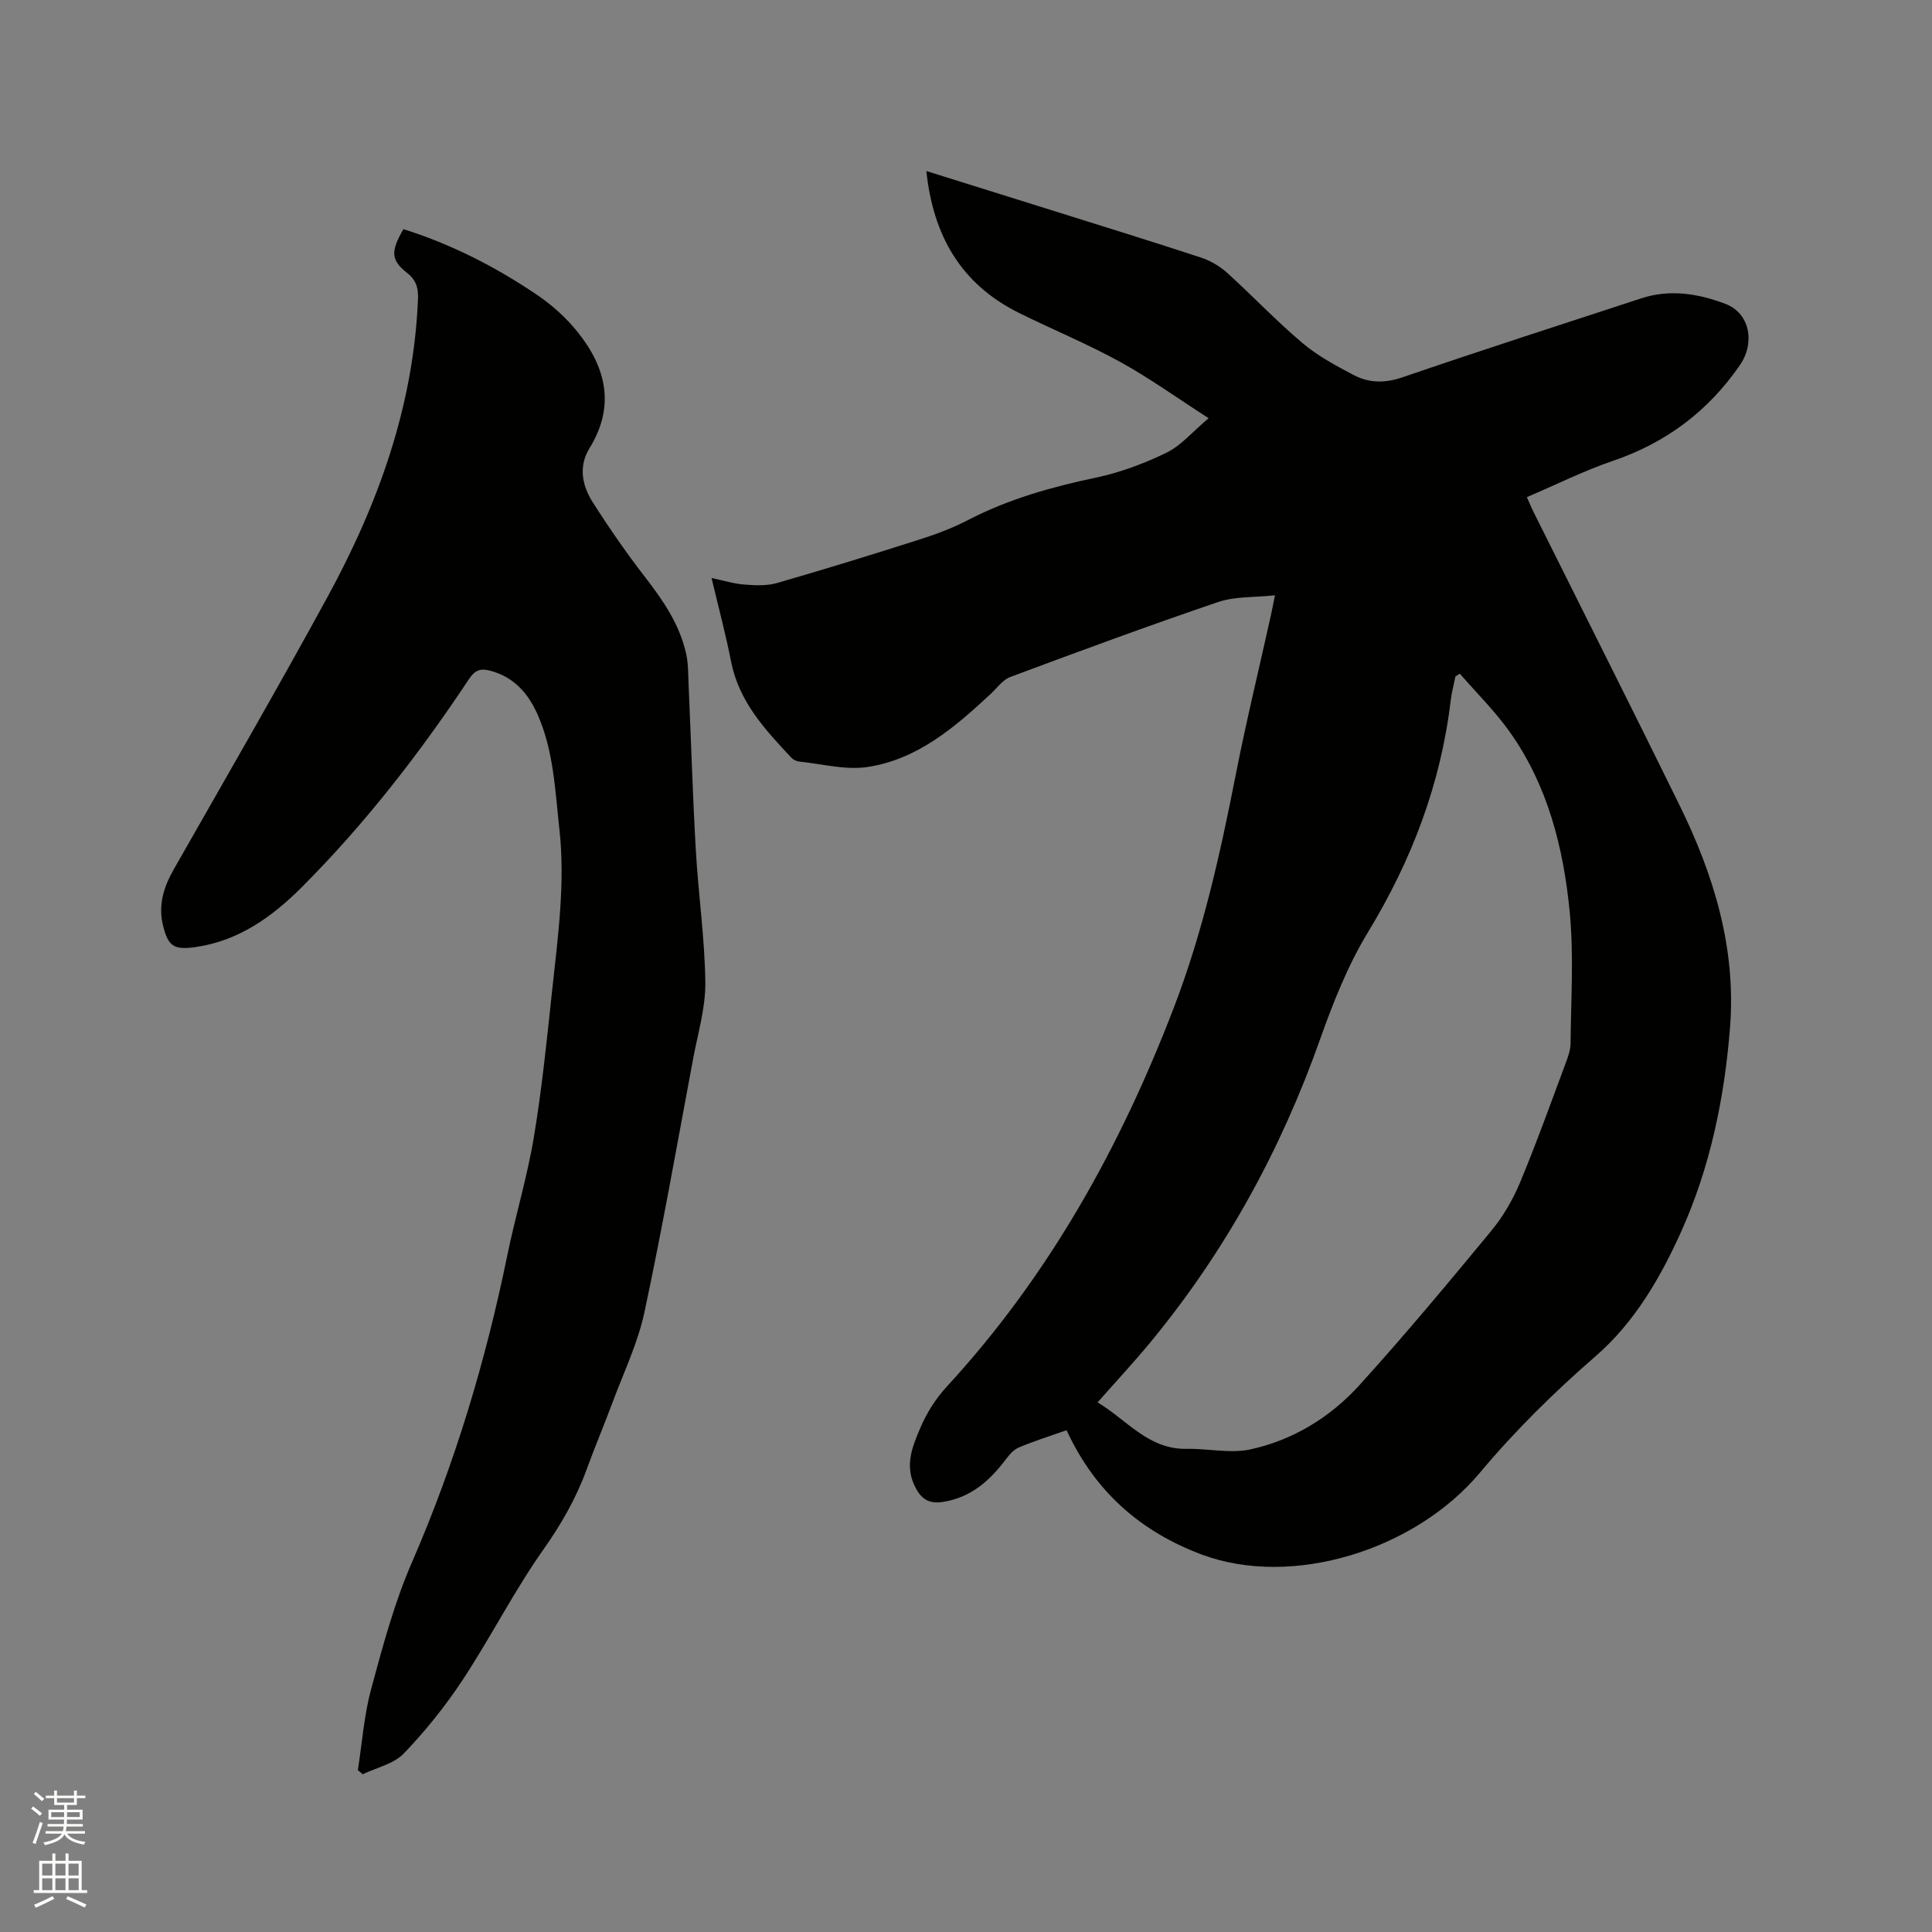 <svg enable-background="new 0 0 400 400" viewBox="0 0 400 400" xmlns="http://www.w3.org/2000/svg"><rect x="0" y="0" width="400" height="400" fill="#808080" stroke="none"/><path d="m6.44 374.46.42-.45c.65.47 1.27.95 1.85 1.44l-.45.49c-.65-.56-1.25-1.06-1.82-1.48m.93 7.33-.63-.26c.55-1.36 1.05-2.8 1.52-4.33.19.1.38.19.59.27-.46 1.29-.95 2.73-1.48 4.32m-.38-10.38.44-.42c.43.34 1.01.82 1.74 1.44l-.49.49c-.53-.51-1.09-1.01-1.69-1.51m2.5.35h1.72v-1.04h.59v1.04h3.52v-1.04h.59v1.04h1.75v.53h-1.75v1.42h-2.03v.97h3.22v2.03h-3.24c0 .35-.01.66-.03.93h3.32v.53h-3.37c-.03.27-.08.58-.15.94h3.96v.53h-3.71c.67.92 1.93 1.48 3.79 1.68-.13.24-.23.44-.29.59-2.13-.38-3.48-1.08-4.04-2.12-.43.97-1.77 1.72-4.03 2.23-.09-.19-.2-.37-.33-.55 2.1-.42 3.37-1.03 3.81-1.83h-3.36v-.53h3.58c.08-.29.13-.61.16-.94h-3.33v-.53h3.39c.02-.27.04-.58.04-.93h-3.23v-2.03h3.25v-.97h-2.07v-1.42h-1.73zm1.12 3.44v1h2.65c.01-.3.02-.44.01-.4v-.25-.35zm1.19-2h3.52v-.91h-3.52zm4.71 2h-2.63v.59c0 .15-.01.28-.01.4h2.64z" fill="#fbfcfa"/><path d="m13.56 383.74h.63v1.52h2.72v6.07h1.13v.6h-11.06v-.6h1.13v-6.07h2.73v-1.52h.63v1.52h2.1v-1.52zm-2.69 8.83.38.56c-1.24.63-2.53 1.25-3.85 1.85-.1-.21-.21-.42-.34-.63 1.36-.55 2.63-1.15 3.81-1.78m-2.13-4.27h2.1v-2.45h-2.1zm0 3.04h2.1v-2.46h-2.1zm2.72-3.04h2.1v-2.45h-2.1zm0 3.04h2.1v-2.46h-2.1zm6.07 3.6c-1.41-.71-2.7-1.3-3.86-1.78l.35-.56c1.45.62 2.75 1.19 3.88 1.72zm-1.25-9.09h-2.1v2.45h2.1zm-2.09 5.49h2.1v-2.46h-2.1z" fill="#fbfcfa"/><g fill="#010100"><path d="m220.82 296.11c-3.31 1.17-6.64 2.22-9.86 3.56-1.07.44-1.98 1.5-2.71 2.47-3.36 4.44-7.25 7.93-13.05 8.82-3.1.48-4.66-.82-5.89-3.44-2.01-4.29-.34-8.21 1.25-11.93 1.3-3.04 3.17-6.02 5.41-8.45 21.15-22.94 35.98-49.63 47.08-78.57 5.98-15.59 9.59-31.79 12.79-48.13 2.16-11.01 4.82-21.92 7.25-32.88.25-1.13.46-2.27.88-4.31-4.23.46-8.28.2-11.82 1.41-14.42 4.9-28.71 10.18-42.98 15.5-1.56.58-2.73 2.27-4.04 3.49-7.43 6.91-15.17 13.6-25.55 15.15-4.53.68-9.37-.64-14.06-1.12-.58-.06-1.27-.37-1.67-.8-5.45-5.81-10.86-11.61-12.48-19.89-1.1-5.6-2.58-11.12-4.05-17.32 2.53.53 4.61 1.19 6.72 1.35 2.24.17 4.64.31 6.75-.29 10.07-2.9 20.08-5.99 30.06-9.18 3.31-1.06 6.6-2.34 9.69-3.94 8.35-4.32 17.23-6.8 26.39-8.73 5.01-1.06 9.97-2.91 14.59-5.16 2.99-1.46 5.33-4.28 8.71-7.14-6.67-4.28-12.32-8.36-18.38-11.69-6.76-3.71-13.93-6.67-20.85-10.09-12-5.93-17.8-15.97-19.21-29.39 9.11 2.85 17.87 5.58 26.62 8.33 10.1 3.17 20.21 6.29 30.27 9.6 1.93.64 3.86 1.77 5.37 3.13 5.27 4.76 10.16 9.95 15.58 14.53 3.18 2.69 6.98 4.73 10.7 6.68 3.16 1.65 6.44 1.67 10.06.43 16.42-5.63 32.94-10.95 49.44-16.35 5.93-1.94 11.81-.97 17.39 1.15 5.12 1.94 6.15 8.1 3.05 12.62-6.61 9.62-15.32 16.13-26.37 19.9-5.98 2.04-11.69 4.9-17.78 7.5.54 1.2.96 2.23 1.46 3.23 10.06 20.19 20.22 40.32 30.16 60.57 7.09 14.45 11.72 29.54 10.45 45.91-1.14 14.68-4.14 29.13-10.16 42.44-4.24 9.38-9.51 18.61-17.68 25.71-8.54 7.42-16.57 15.3-23.91 24.07-13.46 16.1-38.92 23.98-57.64 16.99-12.66-4.75-22.11-13.02-27.98-25.74zm6.42-5.76c6.05 3.59 10.51 9.79 18.49 9.62 4.39-.09 8.97 1.02 13.15.11 8.87-1.93 16.59-6.68 22.65-13.38 9.38-10.36 18.34-21.11 27.24-31.89 2.43-2.95 4.44-6.41 5.92-9.94 3.38-8.1 6.34-16.37 9.41-24.6.51-1.37 1.06-2.84 1.07-4.27.08-9.08.69-18.22-.18-27.22-1.29-13.24-4.53-26.14-12.41-37.24-3.05-4.3-6.87-8.06-10.34-12.07-.3.2-.61.39-.91.59-.33 1.63-.77 3.25-.97 4.9-2.05 17.31-8.06 33.1-17.11 48-4.19 6.89-7.24 14.6-9.95 22.24-8.11 22.89-19.57 43.83-35.01 62.57-3.49 4.24-7.25 8.27-11.05 12.58z"/><path d="m74.09 366.49c.88-5.61 1.28-11.35 2.75-16.79 2.4-8.87 4.8-17.85 8.45-26.24 8.91-20.5 15.27-41.7 19.74-63.55 1.68-8.19 4.13-16.24 5.5-24.47 1.67-10.01 2.69-20.14 3.77-30.24 1.19-11.16 2.77-22.31 1.51-33.59-.89-7.99-1.17-16.1-4.48-23.61-1.96-4.44-4.91-7.85-9.88-9.15-2.06-.54-3.17-.05-4.38 1.79-10.23 15.39-21.53 29.97-34.6 43.05-6.11 6.12-13.07 11.13-22.05 12.4-4.41.62-5.62-.16-6.67-4.49-1.02-4.19.11-7.88 2.18-11.53 10.68-18.77 21.51-37.47 31.85-56.42 10.49-19.24 17.86-39.54 18.76-61.76.09-2.27-.35-3.89-2.29-5.41-3.36-2.65-3.37-4.46-.73-9.04 9.91 3.11 19.11 7.82 27.7 13.63 3.11 2.11 6.03 4.75 8.38 7.68 5.91 7.37 7.81 15.35 2.45 24.05-2.31 3.75-1.54 7.72.65 11.15 3.4 5.35 7.02 10.58 10.9 15.59 3.74 4.83 7.12 9.78 8.46 15.81.45 2.02.41 4.16.5 6.24.51 11.51.85 23.04 1.51 34.54.52 9.1 1.85 18.17 1.96 27.26.06 5.2-1.51 10.43-2.49 15.63-3.3 17.59-6.39 35.22-10.13 52.72-1.36 6.35-4.27 12.37-6.55 18.51-1.73 4.66-3.68 9.25-5.38 13.92-2.18 5.99-5.24 11.35-8.96 16.62-6.09 8.62-10.89 18.15-16.71 26.98-3.58 5.43-7.71 10.59-12.22 15.28-2.08 2.16-5.63 2.91-8.51 4.3-.31-.31-.65-.58-.99-.86z"/></g></svg>